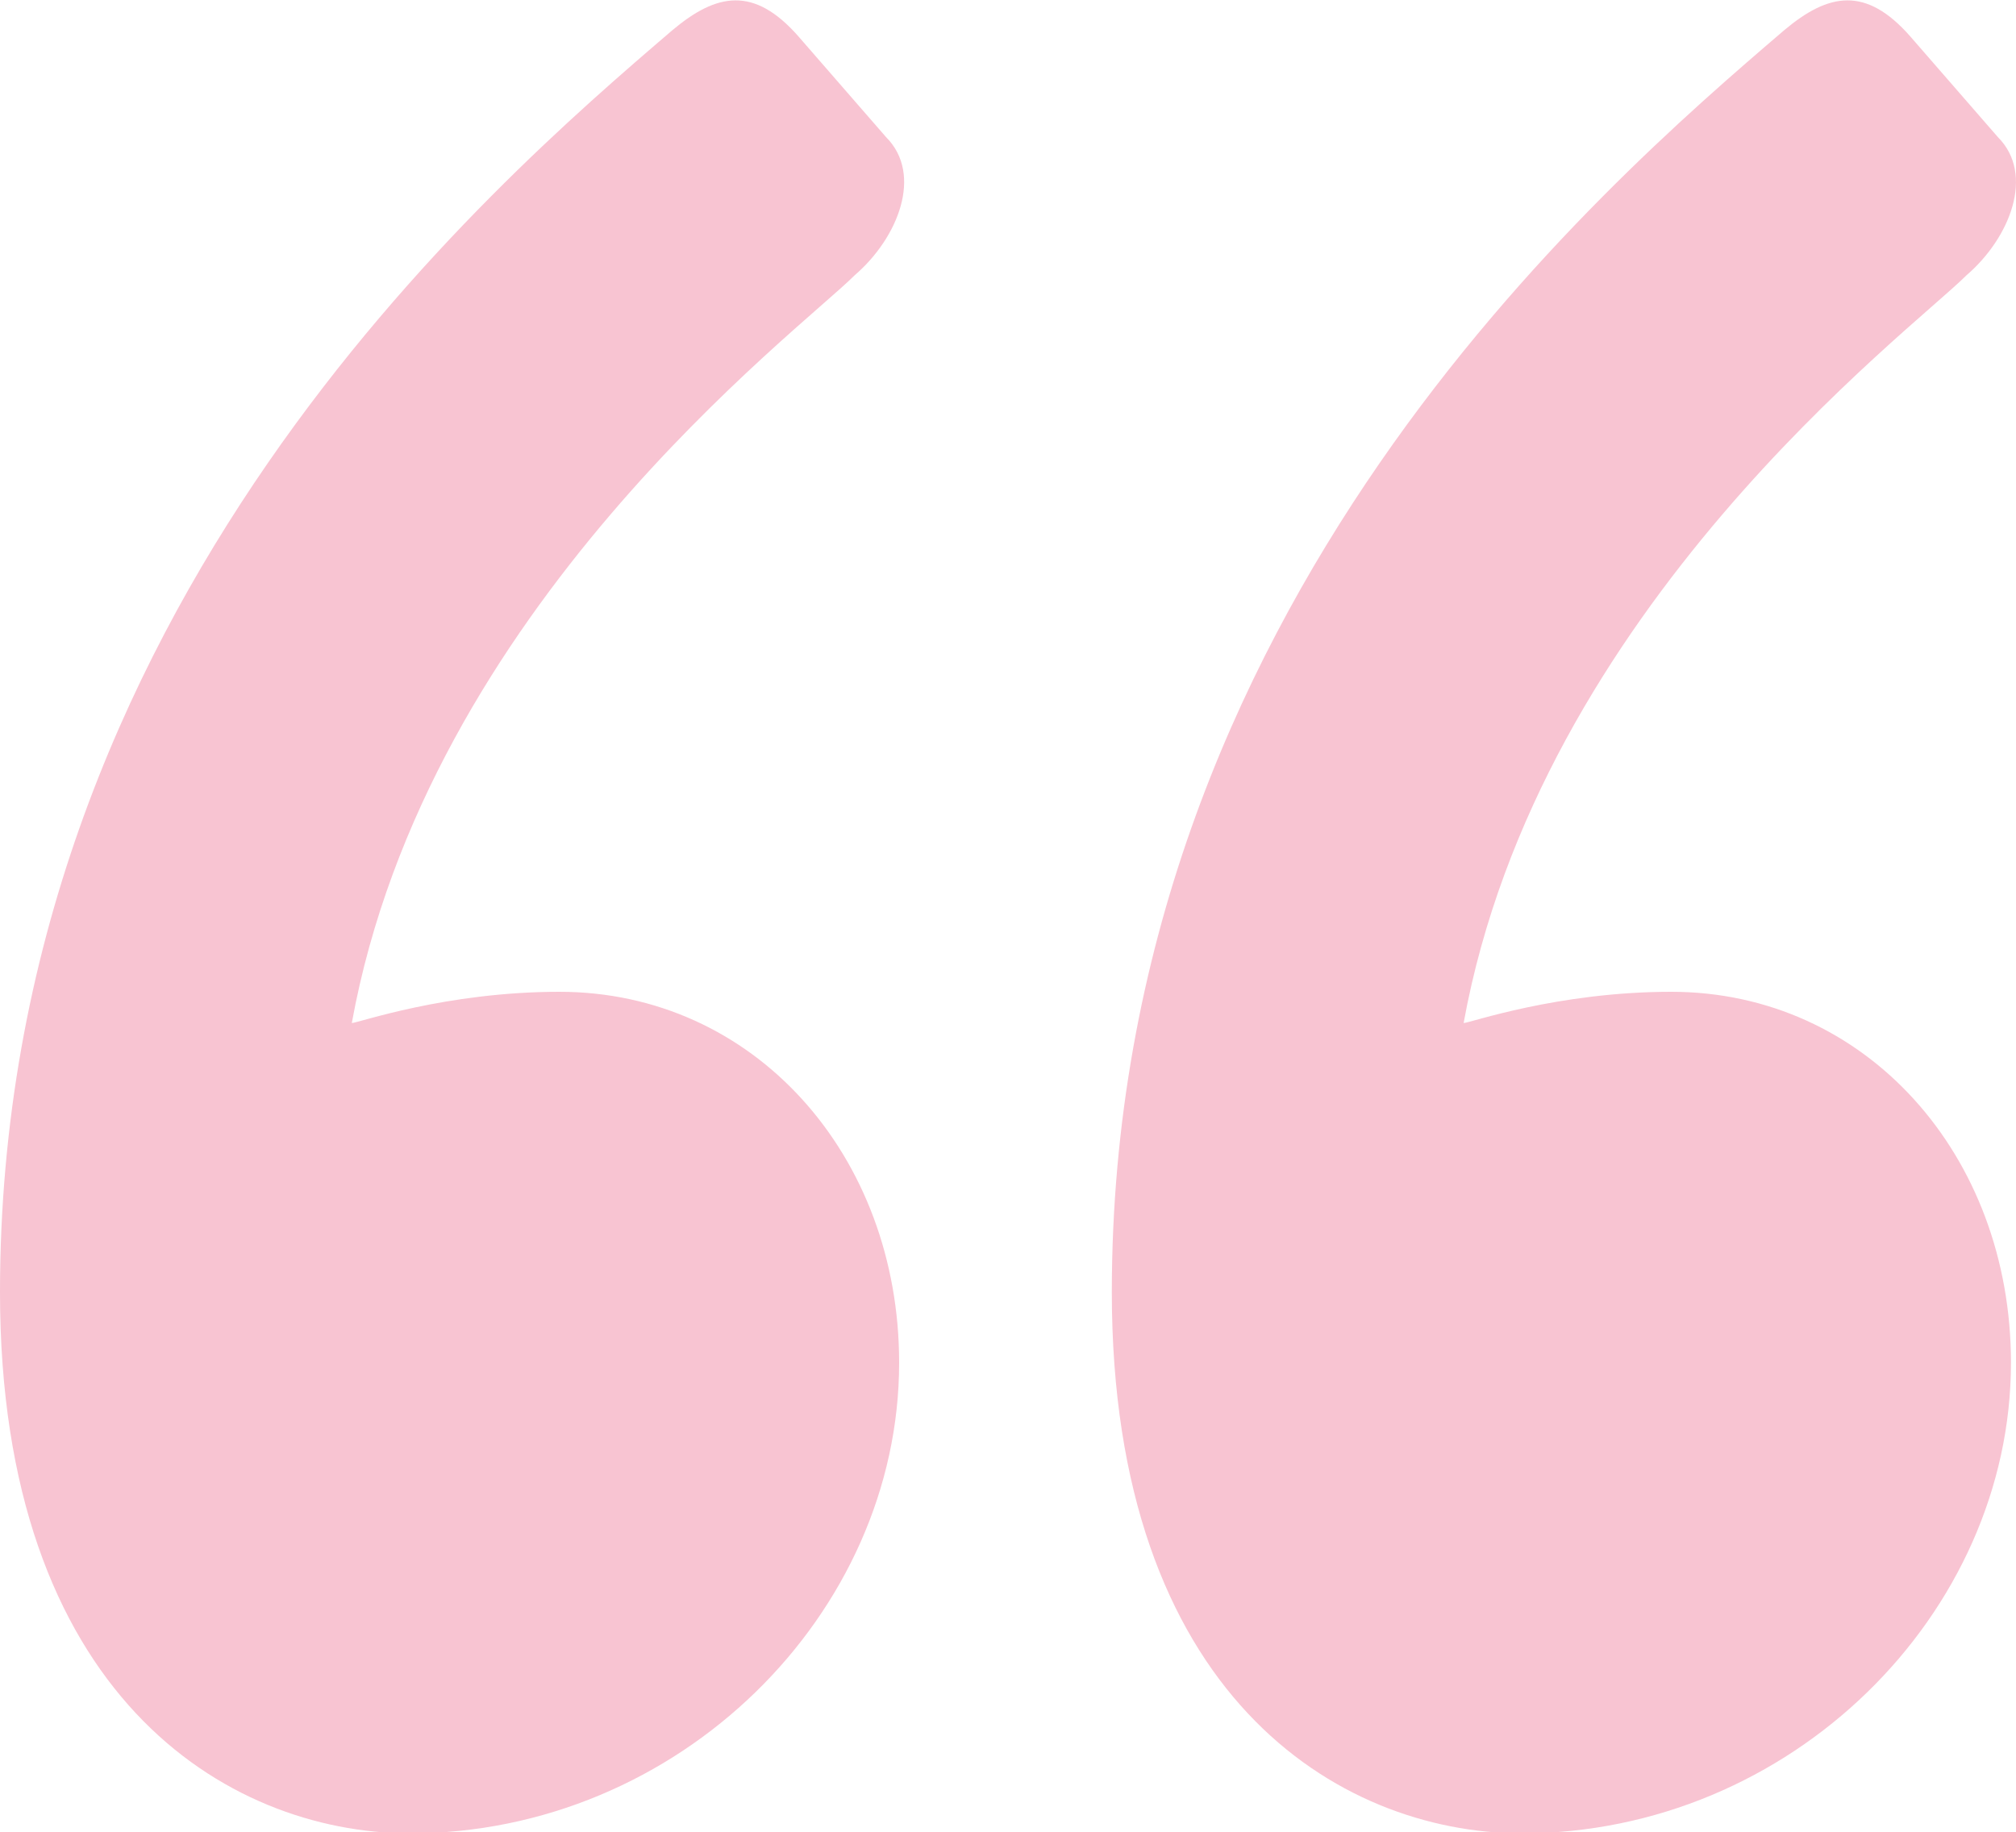 <?xml version="1.0" encoding="utf-8"?>
<!-- Generator: Adobe Illustrator 23.0.6, SVG Export Plug-In . SVG Version: 6.00 Build 0)  -->
<svg version="1.1" id="Calque_1" xmlns="http://www.w3.org/2000/svg" xmlns:xlink="http://www.w3.org/1999/xlink" x="0px" y="0px"
	 viewBox="0 0 200 181.8" style="enable-background:new 0 0 200 181.8;" xml:space="preserve">
<style type="text/css">
	.st0{fill:#F8C4D2;}
</style>
<path class="st0" d="M0,128.2C0,60.3,48.6,18.5,66.7,3c4.4-3.7,8.1-4.4,12.5,0.6l8.7,10c3.7,3.7,1.2,10-3.1,13.7
	c-5.6,5.6-42.4,33-49.9,74.2c0.6,0,9.3-3.1,20.6-3.1c19.3,0,33.7,16.2,33.7,36.8c0,24.9-21.8,46.7-48.6,46.7
	C22.4,181.8,0,168.1,0,128.2z M110.3,128.2C110.3,60.3,158.9,18.5,177,3c4.4-3.7,8.1-4.4,12.5,0.6l8.7,10c3.7,3.7,1.2,10-3.1,13.7
	c-5.6,5.6-42.4,33-49.9,74.2c0.6,0,9.3-3.1,20.6-3.1c19.3,0,33.7,16.2,33.7,36.8c0,24.9-21.8,46.7-48.6,46.7
	C132.7,181.8,110.3,168.1,110.3,128.2z"/>
</svg>
